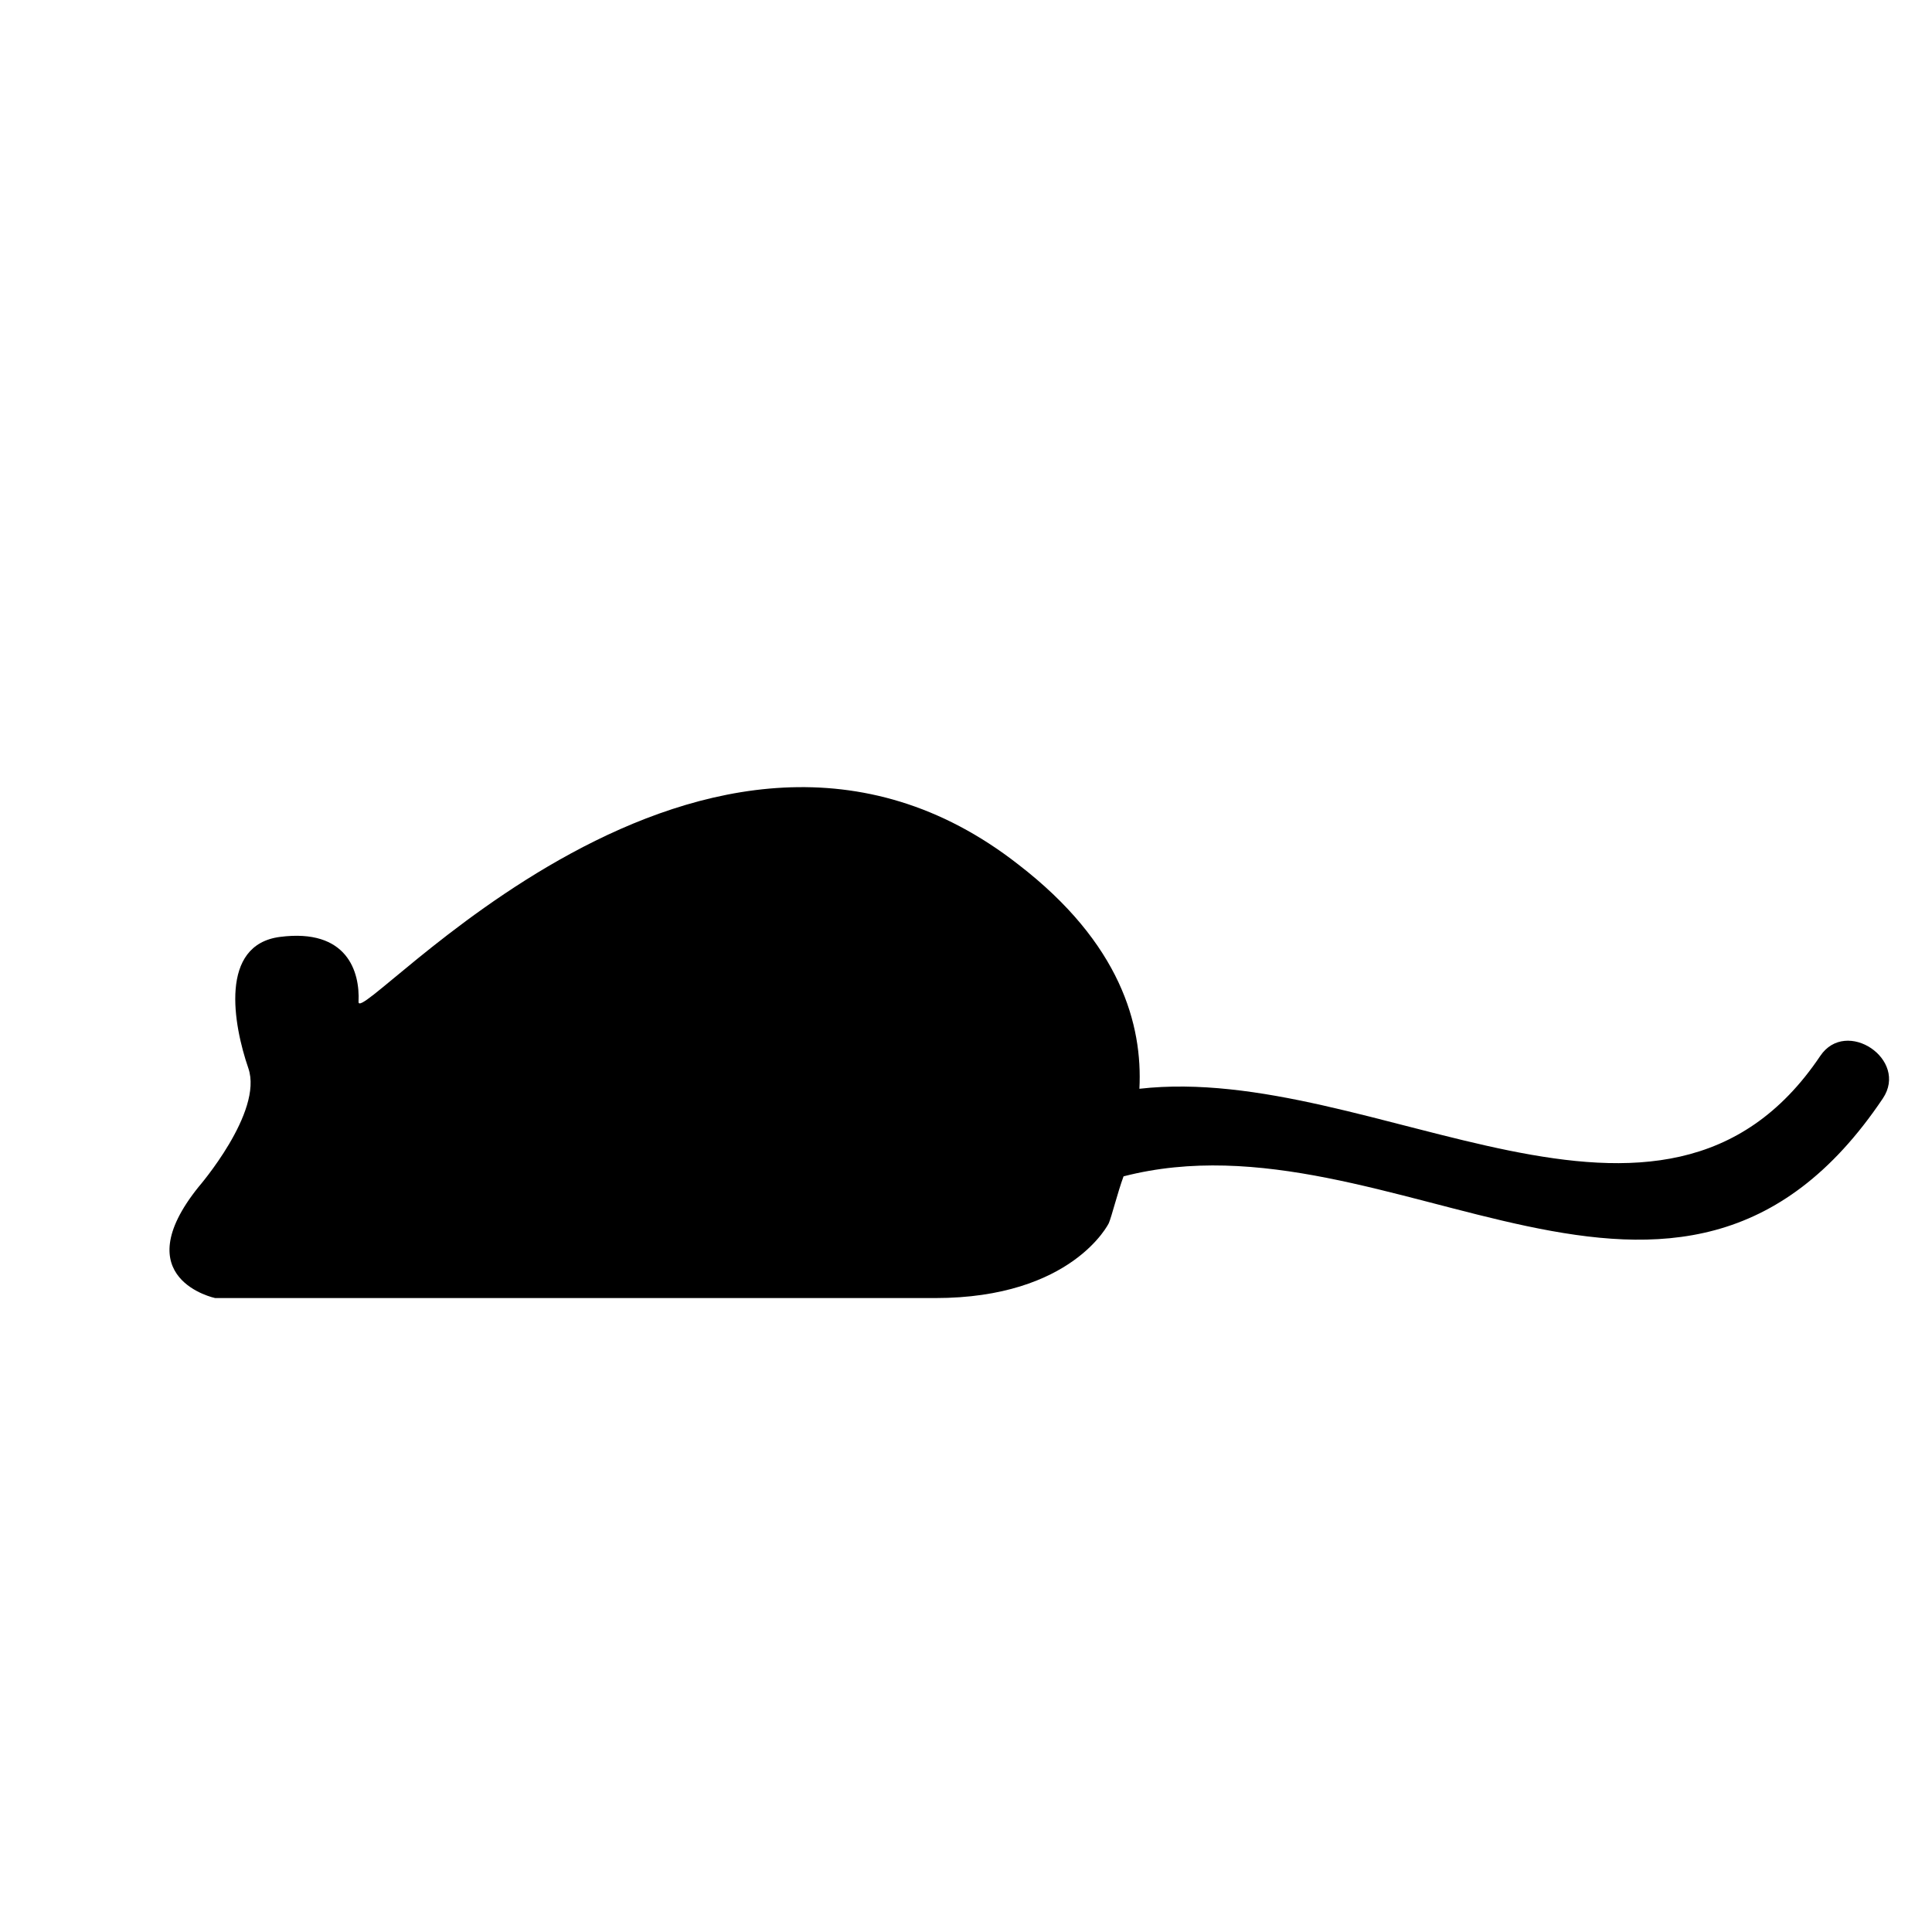 <?xml version="1.0" encoding="iso-8859-1"?>
<!-- Generator: Adobe Illustrator 17.1.0, SVG Export Plug-In . SVG Version: 6.00 Build 0)  -->
<!DOCTYPE svg PUBLIC "-//W3C//DTD SVG 1.1//EN" "http://www.w3.org/Graphics/SVG/1.1/DTD/svg11.dtd">
<svg version="1.1" id="Layer_1" xmlns="http://www.w3.org/2000/svg" xmlns:xlink="http://www.w3.org/1999/xlink" x="0px" y="0px"
	 viewBox="0 0 64 64" style="enable-background:new 0 0 64 64;" xml:space="preserve">
<path d="M60.298,34.98c-5.237,7.792-14.749,0.199-22.554,1.087c0.11-2.112-0.621-4.82-4.014-7.432
	c-10.301-8.051-21.903,5.551-21.853,4.551c0.05-1-0.378-2.436-2.6-2.15c-2.022,0.26-1.55,2.9-1.05,4.351
	c0.5,1.45-1.65,3.932-1.65,3.932C4.127,42.368,7.127,43,7.127,43s19.302,0,23.853,0c4.551,0,5.751-2.482,5.751-2.482
	c0.094-0.218,0.291-1.014,0.488-1.55c8.931-2.304,18.333,7.566,25.152-2.58C63.237,35.098,61.156,33.703,60.298,34.98z"/>
</svg>
